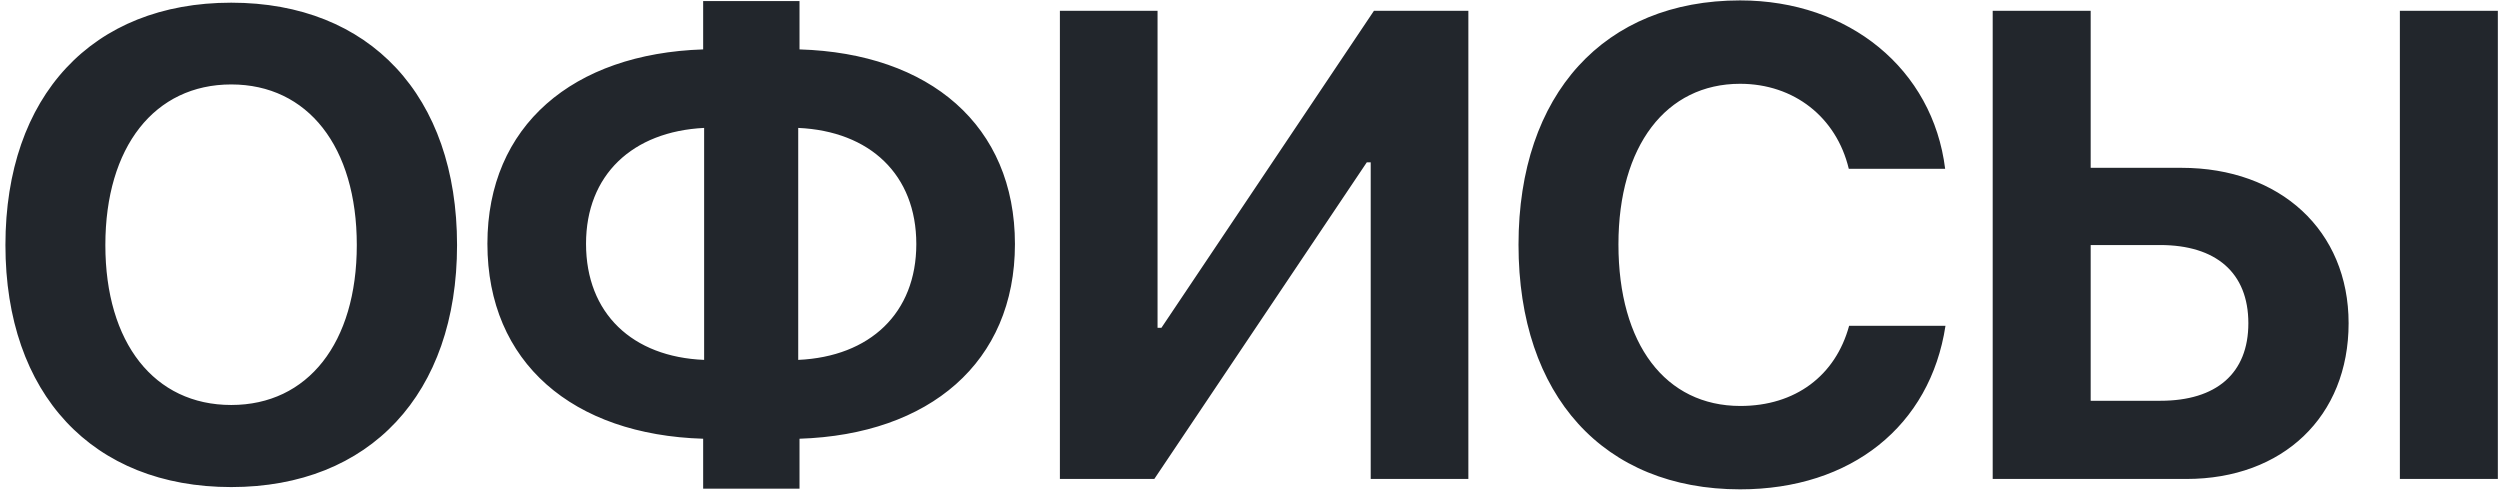 <svg width="903" height="177" viewBox="0 0 903 177" fill="none" xmlns="http://www.w3.org/2000/svg">
<g clip-path="url(#clip0_902_870)">
<path d="M83.523 0.969C133.562 0.969 165.086 34.602 165.086 88.508C165.086 142.297 133.562 175.93 83.523 175.93C33.367 175.93 1.961 142.297 1.961 88.508C1.961 34.602 33.367 0.969 83.523 0.969ZM83.523 30.5C55.867 30.5 38.055 53 38.055 88.508C38.055 123.898 55.75 146.281 83.523 146.281C111.18 146.281 128.875 123.898 128.875 88.508C128.875 53 111.18 30.5 83.523 30.5ZM254.331 129.992V46.203C228.433 47.492 211.675 63.195 211.675 88.039C211.675 113.234 228.433 128.938 254.331 129.992ZM330.972 88.156C330.972 63.078 314.214 47.375 288.316 46.203V129.992C314.214 128.82 330.972 113.117 330.972 88.156ZM253.98 158.469C206.988 157.062 176.05 131.047 176.05 88.039C176.05 45.383 206.988 19.367 253.98 17.844V0.383H288.784V17.844C335.777 19.25 366.597 45.266 366.597 88.156C366.597 130.93 335.659 156.945 288.784 158.469V176.516H253.98V158.469ZM495.1 173V58.625H493.694L416.936 173H382.834V3.898H418.108V118.391H419.514L496.272 3.898H530.373V173H495.1ZM628.525 176.75C579.306 176.75 548.486 143 548.486 88.391C548.486 33.898 579.541 0.148 628.525 0.148C667.9 0.148 698.134 24.992 702.588 60.969H667.783C663.33 42.336 647.978 30.266 628.525 30.266C601.806 30.266 584.58 52.648 584.58 88.273C584.58 124.367 601.572 146.633 628.642 146.633C648.447 146.633 662.978 135.734 667.9 117.688H702.705C697.197 153.781 668.72 176.75 628.525 176.75ZM719.763 173V3.898H755.153V60.617H787.966C823.591 60.617 848.317 83.234 848.317 116.75C848.317 150.5 824.528 173 789.723 173H719.763ZM755.153 144.758H780.348C800.505 144.758 812.106 134.914 812.106 116.75C812.106 98.469 800.388 88.508 780.231 88.508H755.153V144.758ZM902.223 173H866.833V3.898H902.223V173Z" fill="#22262C"/>
</g>
<defs>
<clipPath id="clip0_902_870">
<rect width="903" height="177" fill="white"/>
</clipPath>
</defs>
</svg>
